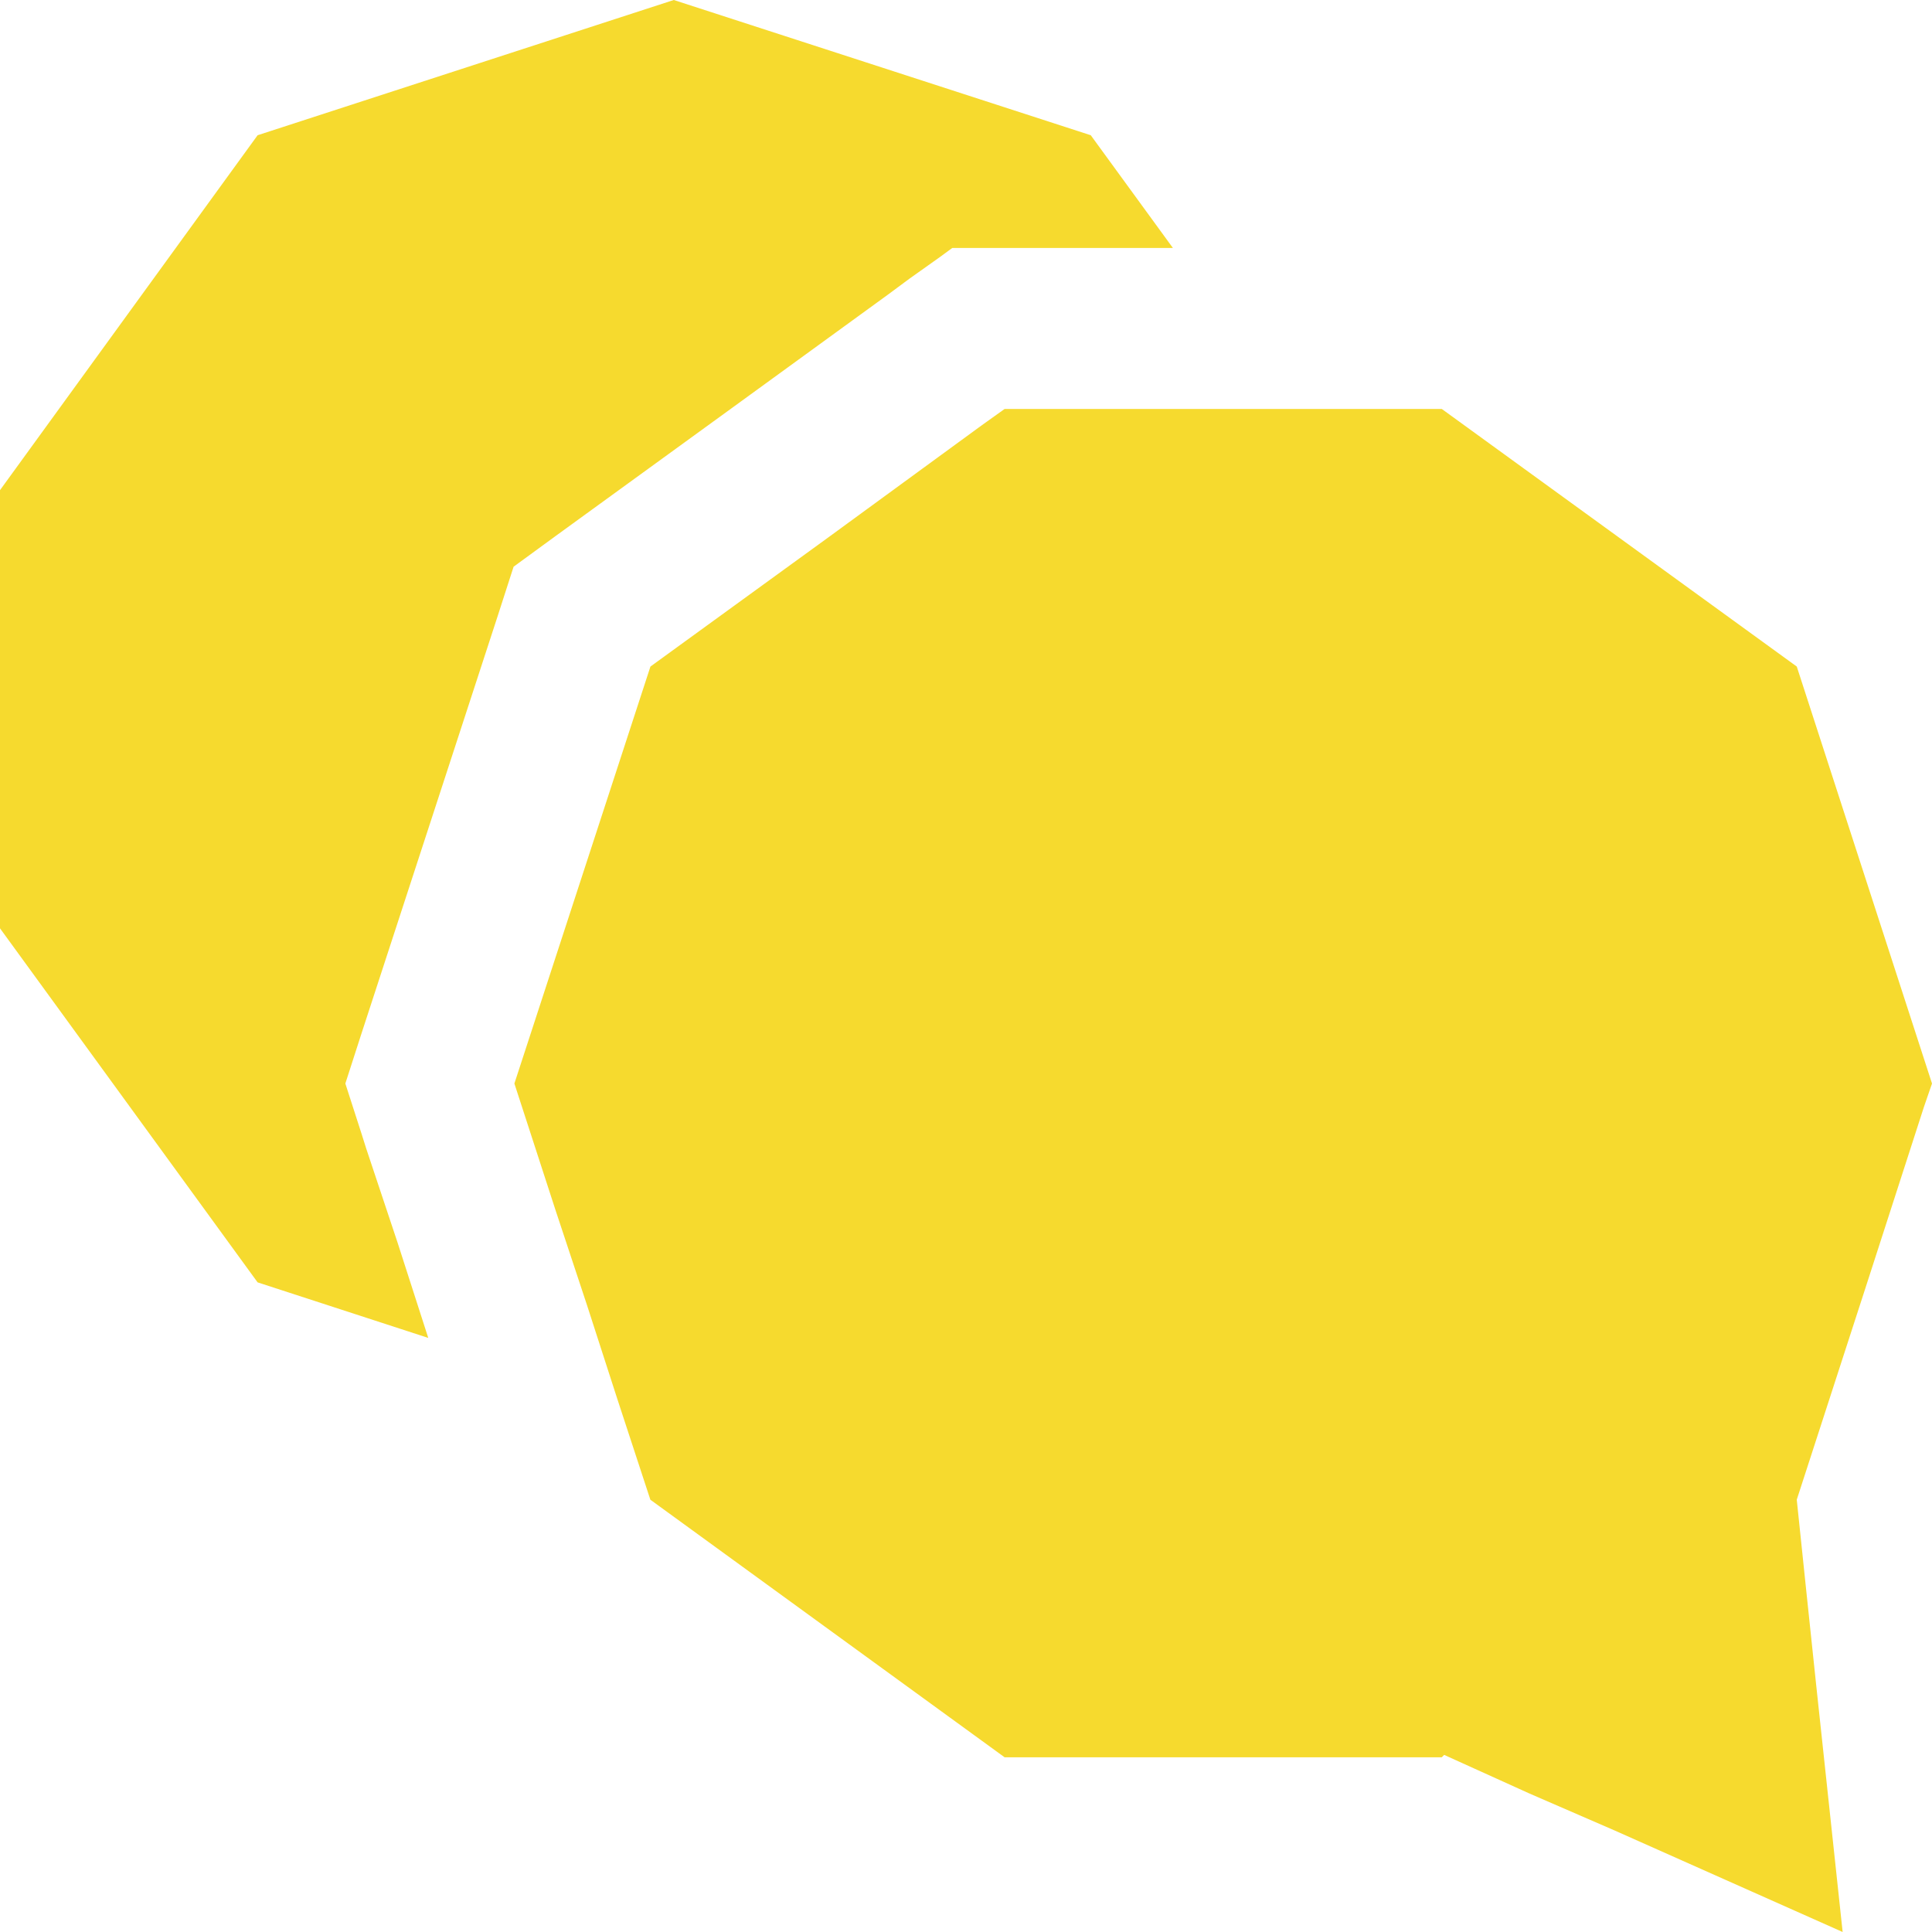 <svg width="24" height="24" viewBox="0 0 24 24" xmlns="http://www.w3.org/2000/svg">
  <g fill="#F6DA2E" fill-rule="evenodd">
    <path d="M8.37 0L3.2 1.68 0 6.089v5.443l3.2 4.398 2.12.69-.38-1.18-.39-1.17-.06-.19-.2-.62.2-.62 1.69-5.18.2-.62.52-.38 2.19-1.59 1.94-1.41.27-.2.38-.27.15-.11h2.74l-1.02-1.4z"/>
    <path d="M12.48 5.08l-.28.2-1.93 1.41-2.19 1.59-1.69 5.18.51 1.57.391 1.18.378 1.17.41 1.25 4.401 3.2h5.43l.03-.03 1.06.48 1.06.46L22.89 24l-.33-3.08-.12-1.14-.12-1.15.85-2.62.73-2.26.1-.29-1.68-5.18-4.41-3.2z"/>
  </g>
</svg>